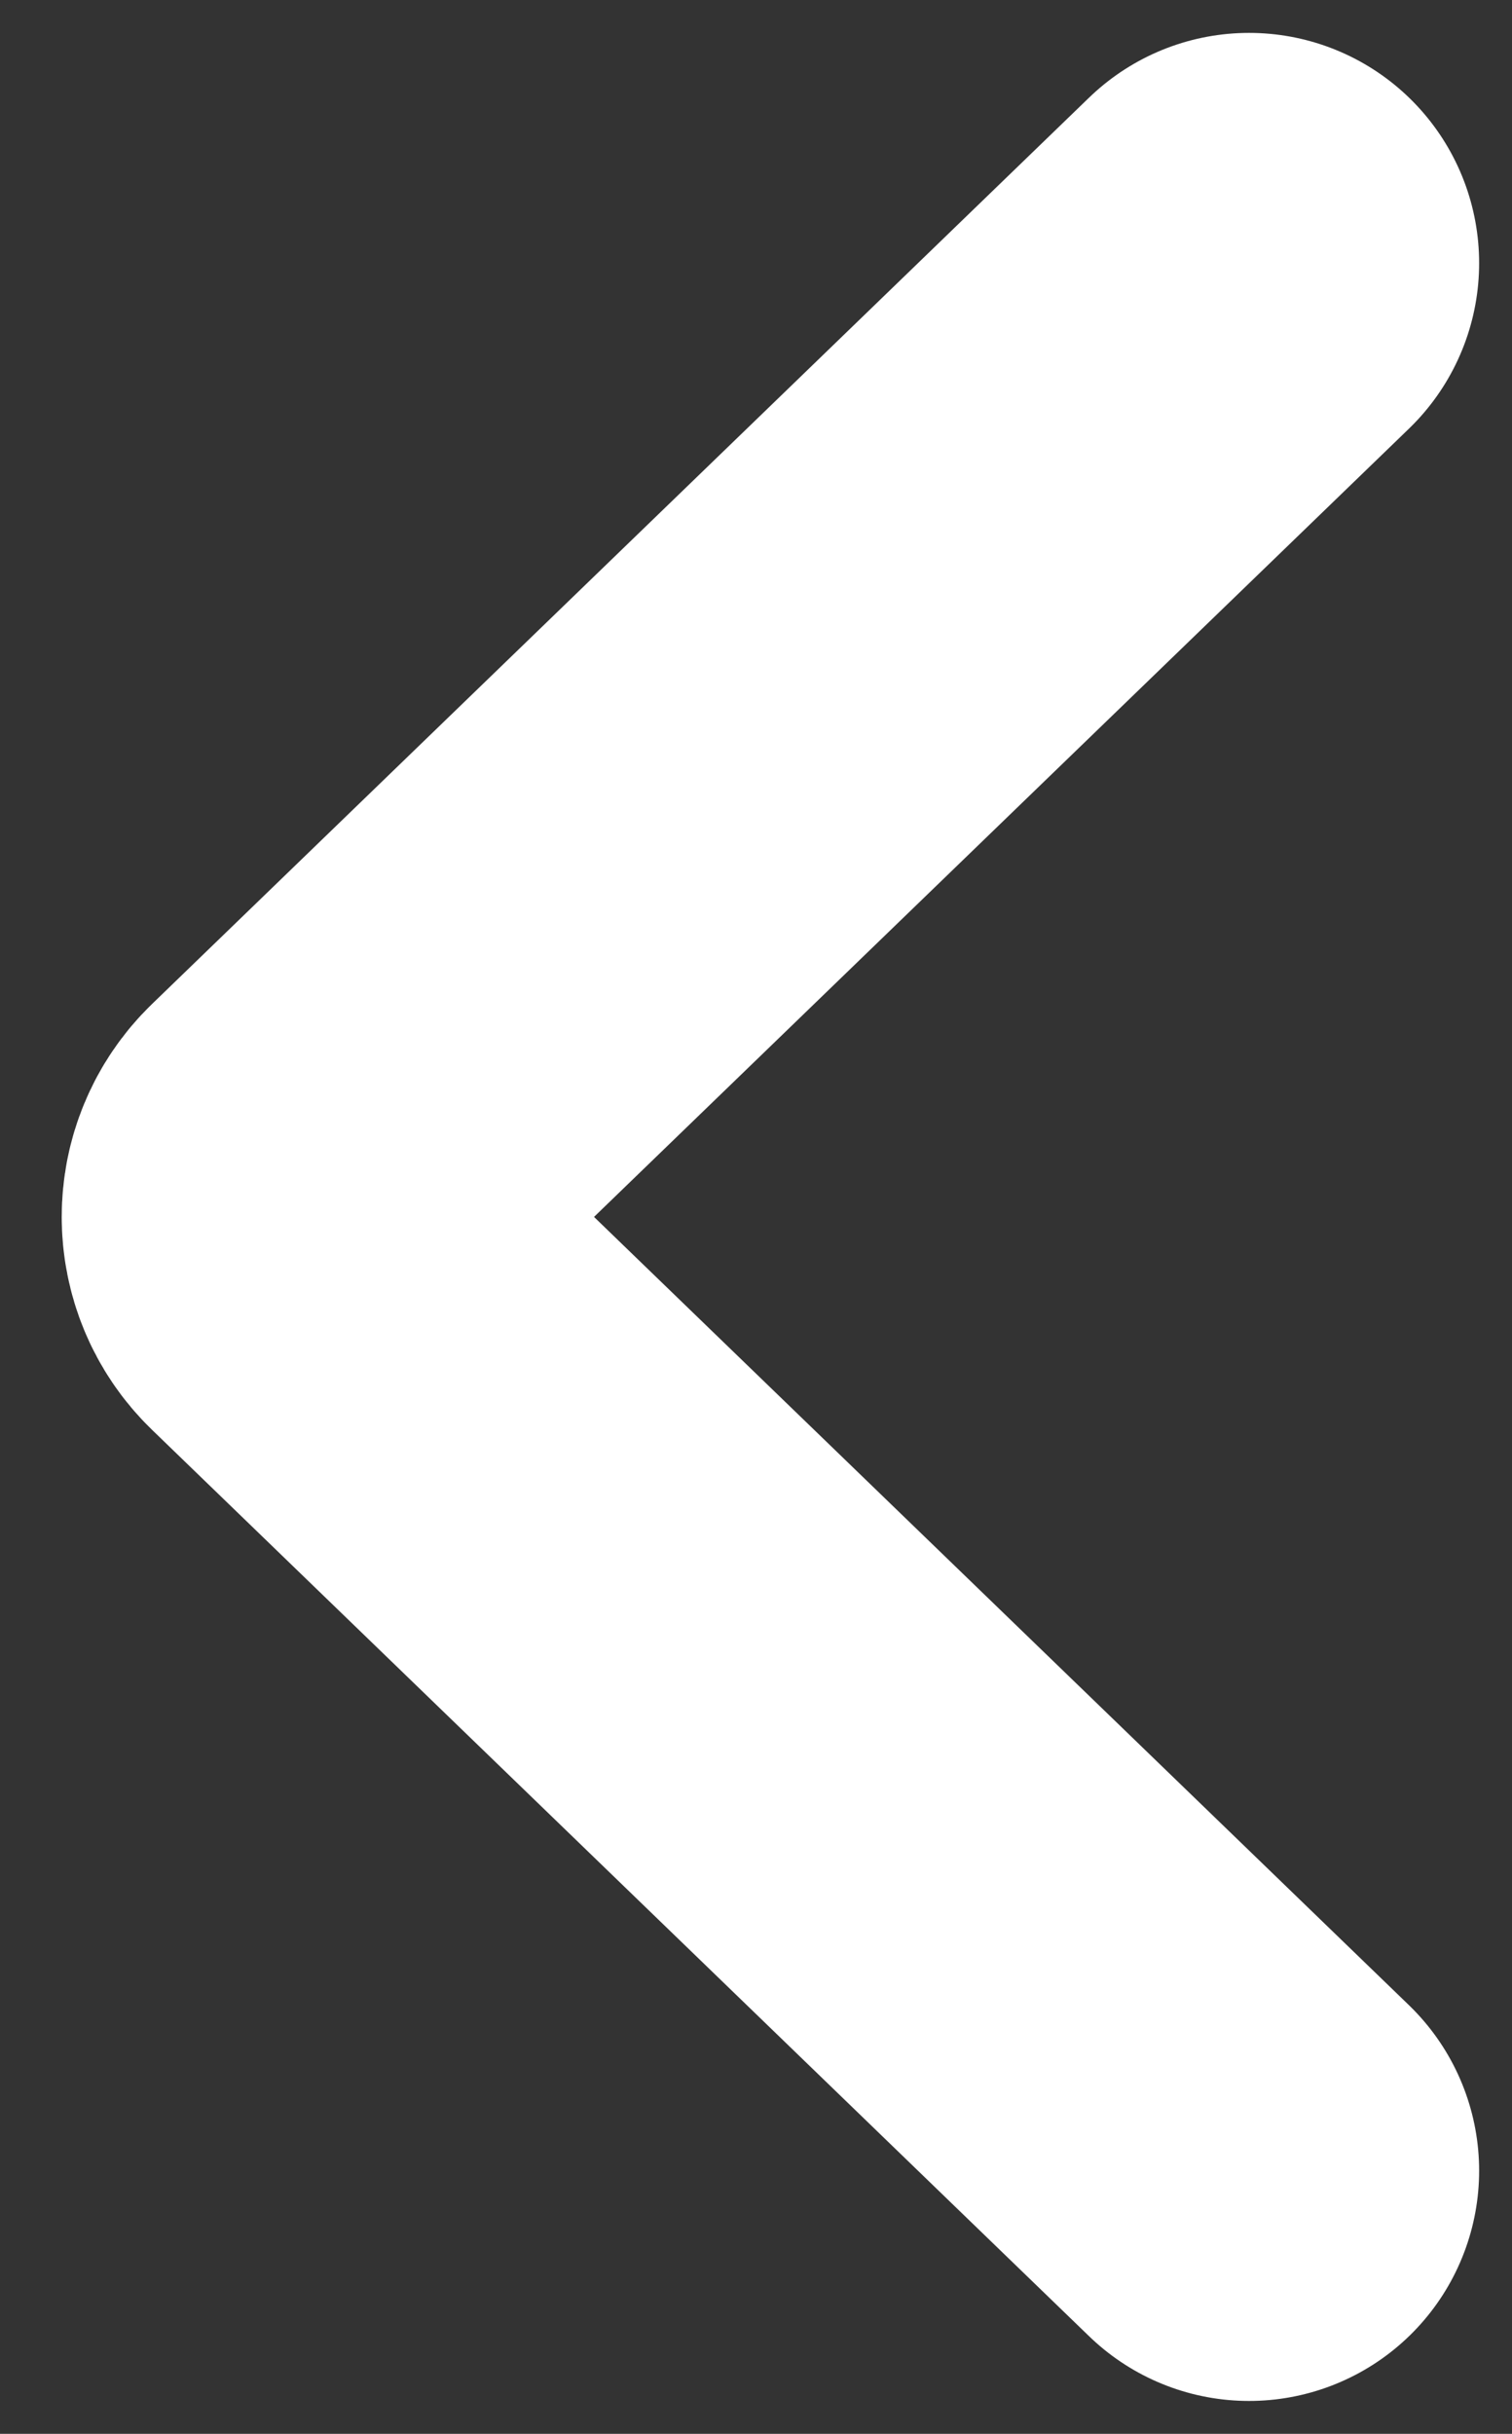 <svg width="23" height="37" viewBox="0 0 23 37" fill="none" xmlns="http://www.w3.org/2000/svg">
<rect x="0" y="0" width="23" height="37" fill="#333333" stroke="none"/>
<path d="M19 4L4.744 17.781C4.337 18.174 4.337 18.826 4.744 19.219L19 33" stroke="white" stroke-width="7" stroke-linecap="round"/>
</svg>
